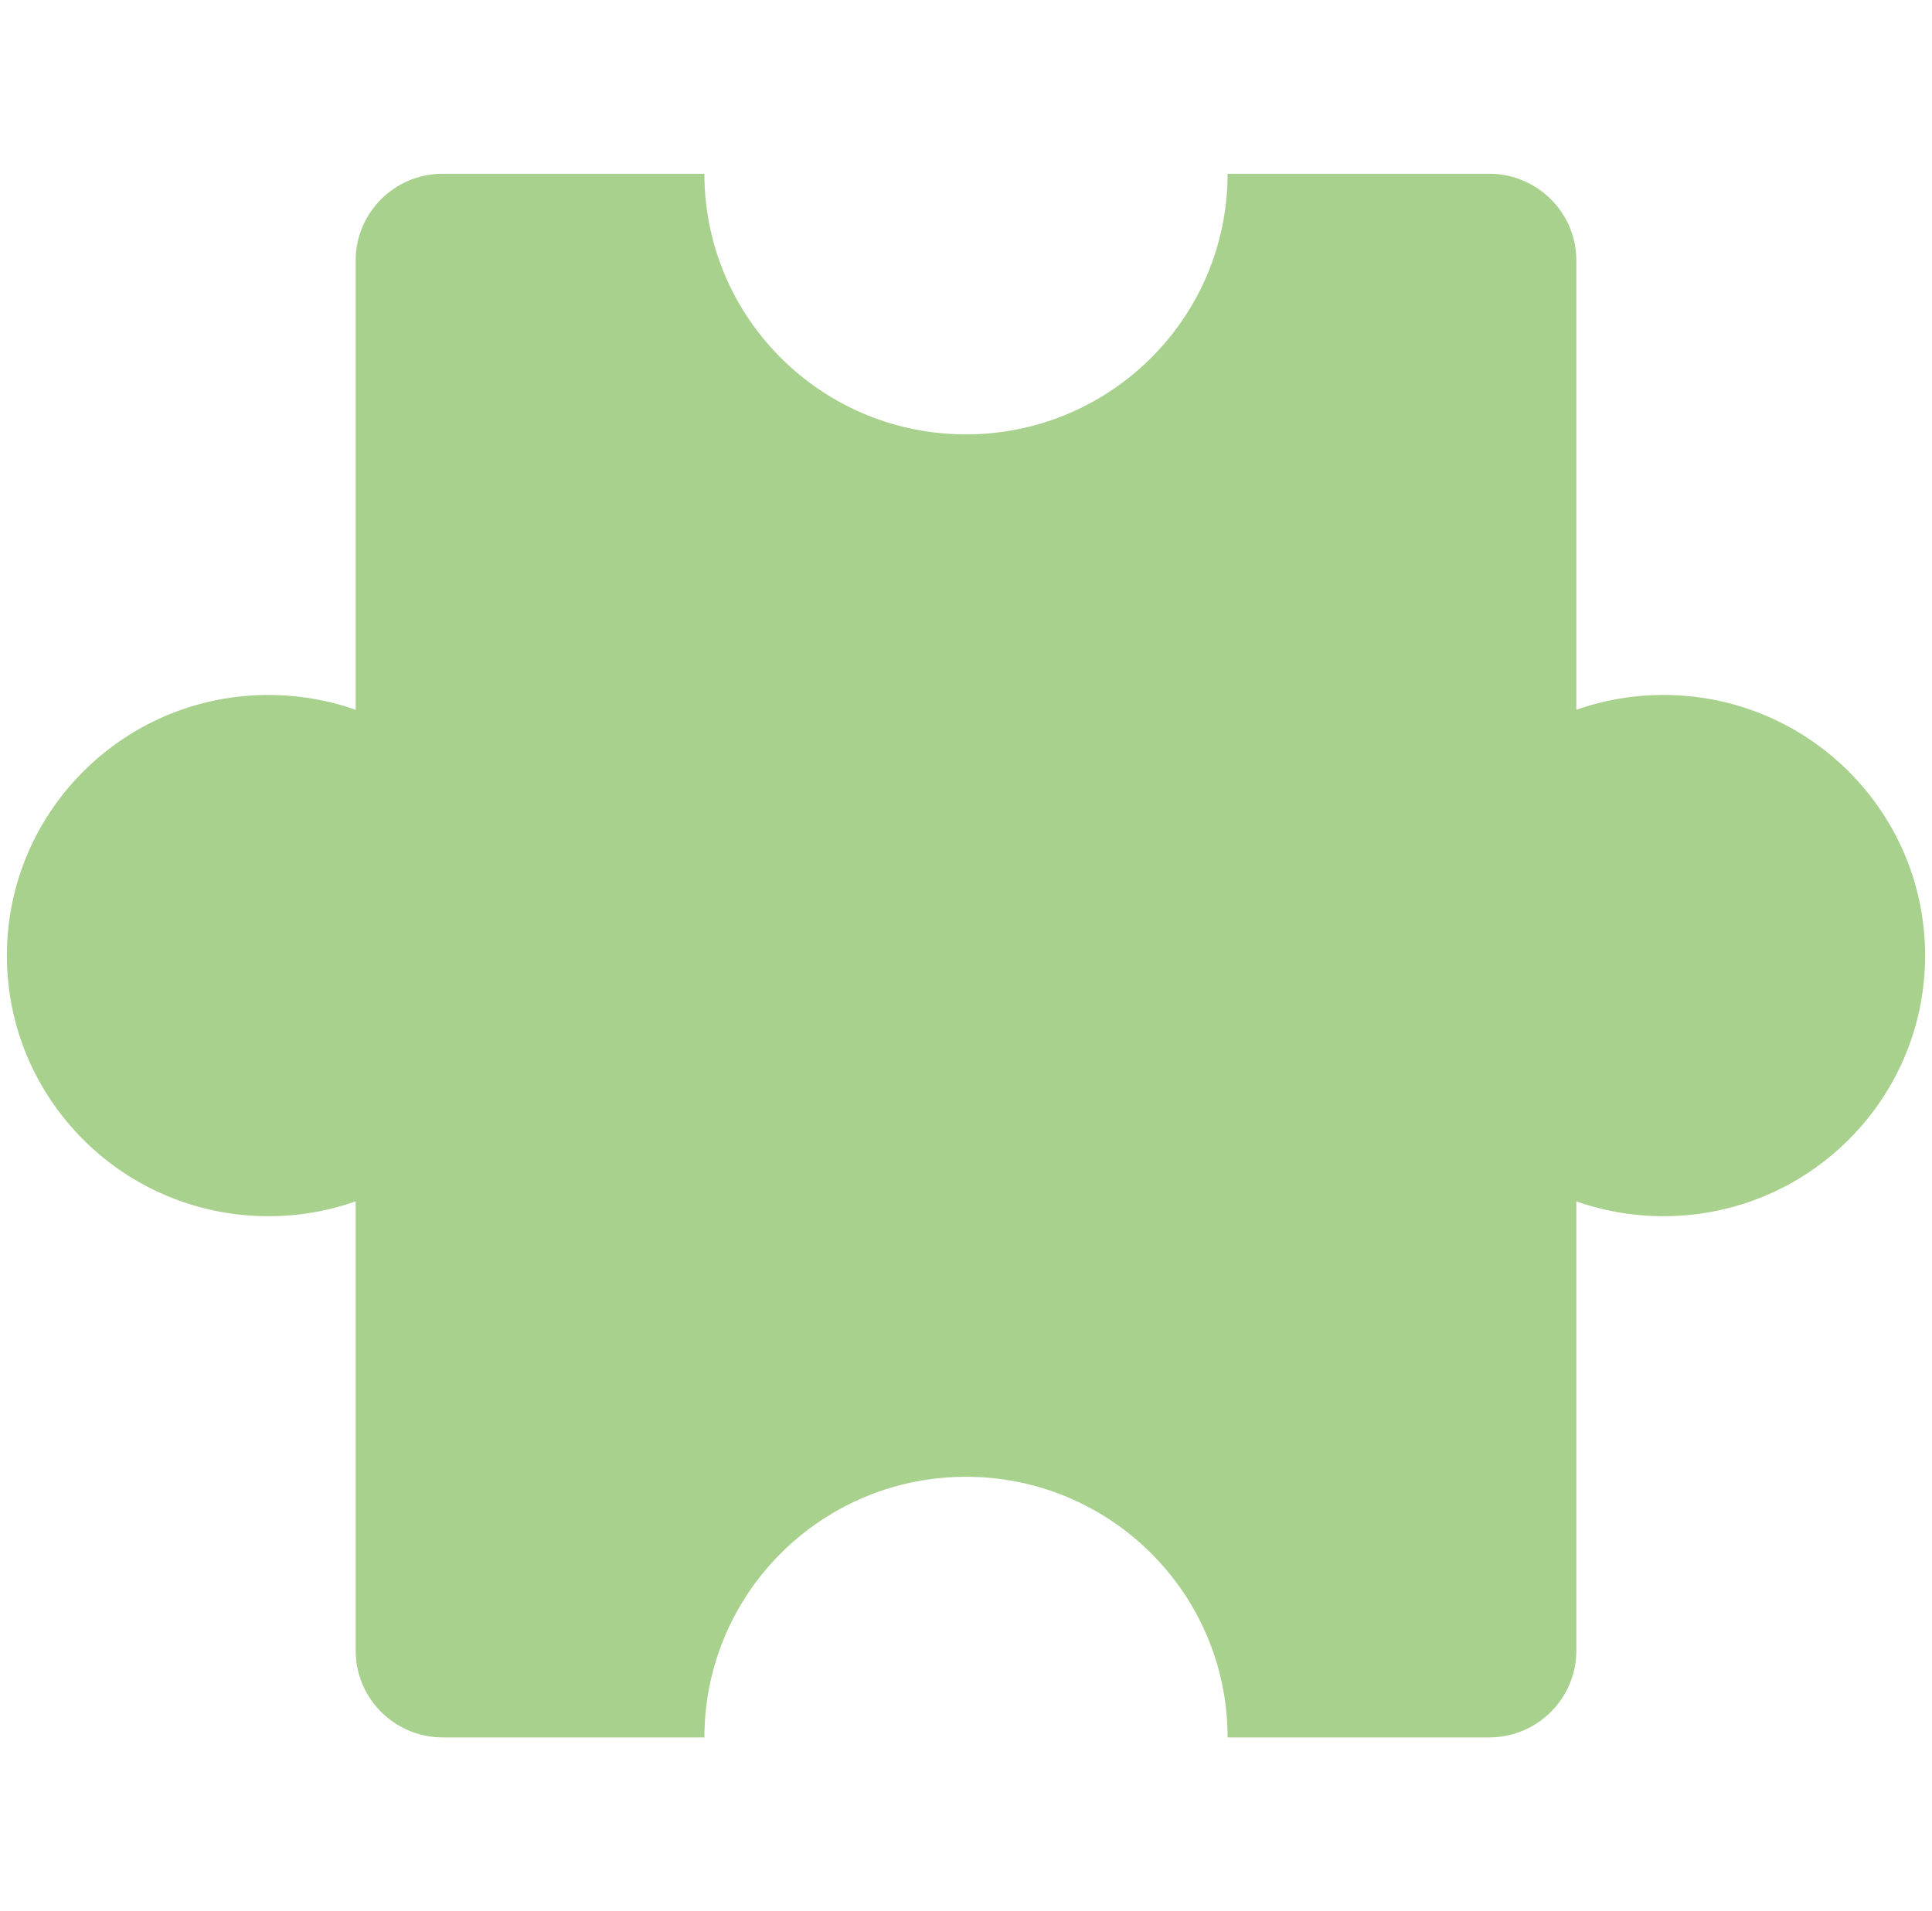 <svg xmlns="http://www.w3.org/2000/svg" width="280" height="277" overflow="hidden"><path fill="#A9D18E" fill-rule="evenodd" d="M51.546 102.877V37.773c0-6.954 5.657-12.591 12.636-12.591h37.909c0 20.861 16.972 37.773 37.909 37.773 20.937 0 37.91-16.912 37.91-37.773h37.908c6.979 0 12.637 5.637 12.637 12.59v65.105a37.969 37.969 0 0 1 12.636-2.15c20.936 0 37.909 16.911 37.909 37.773 0 20.862-16.973 37.773-37.91 37.773-4.43 0-8.683-.758-12.635-2.149v65.103c0 6.954-5.658 12.591-12.637 12.591H177.91c0-20.862-16.972-37.772-37.909-37.772-20.937 0-37.91 16.91-37.91 37.772H64.183c-6.979 0-12.636-5.637-12.636-12.591v-65.103a38.003 38.003 0 0 1-12.637 2.149C17.972 176.273 1 159.362 1 138.5c0-20.862 16.972-37.772 37.91-37.772 4.43 0 8.683.757 12.636 2.149z"/></svg>
